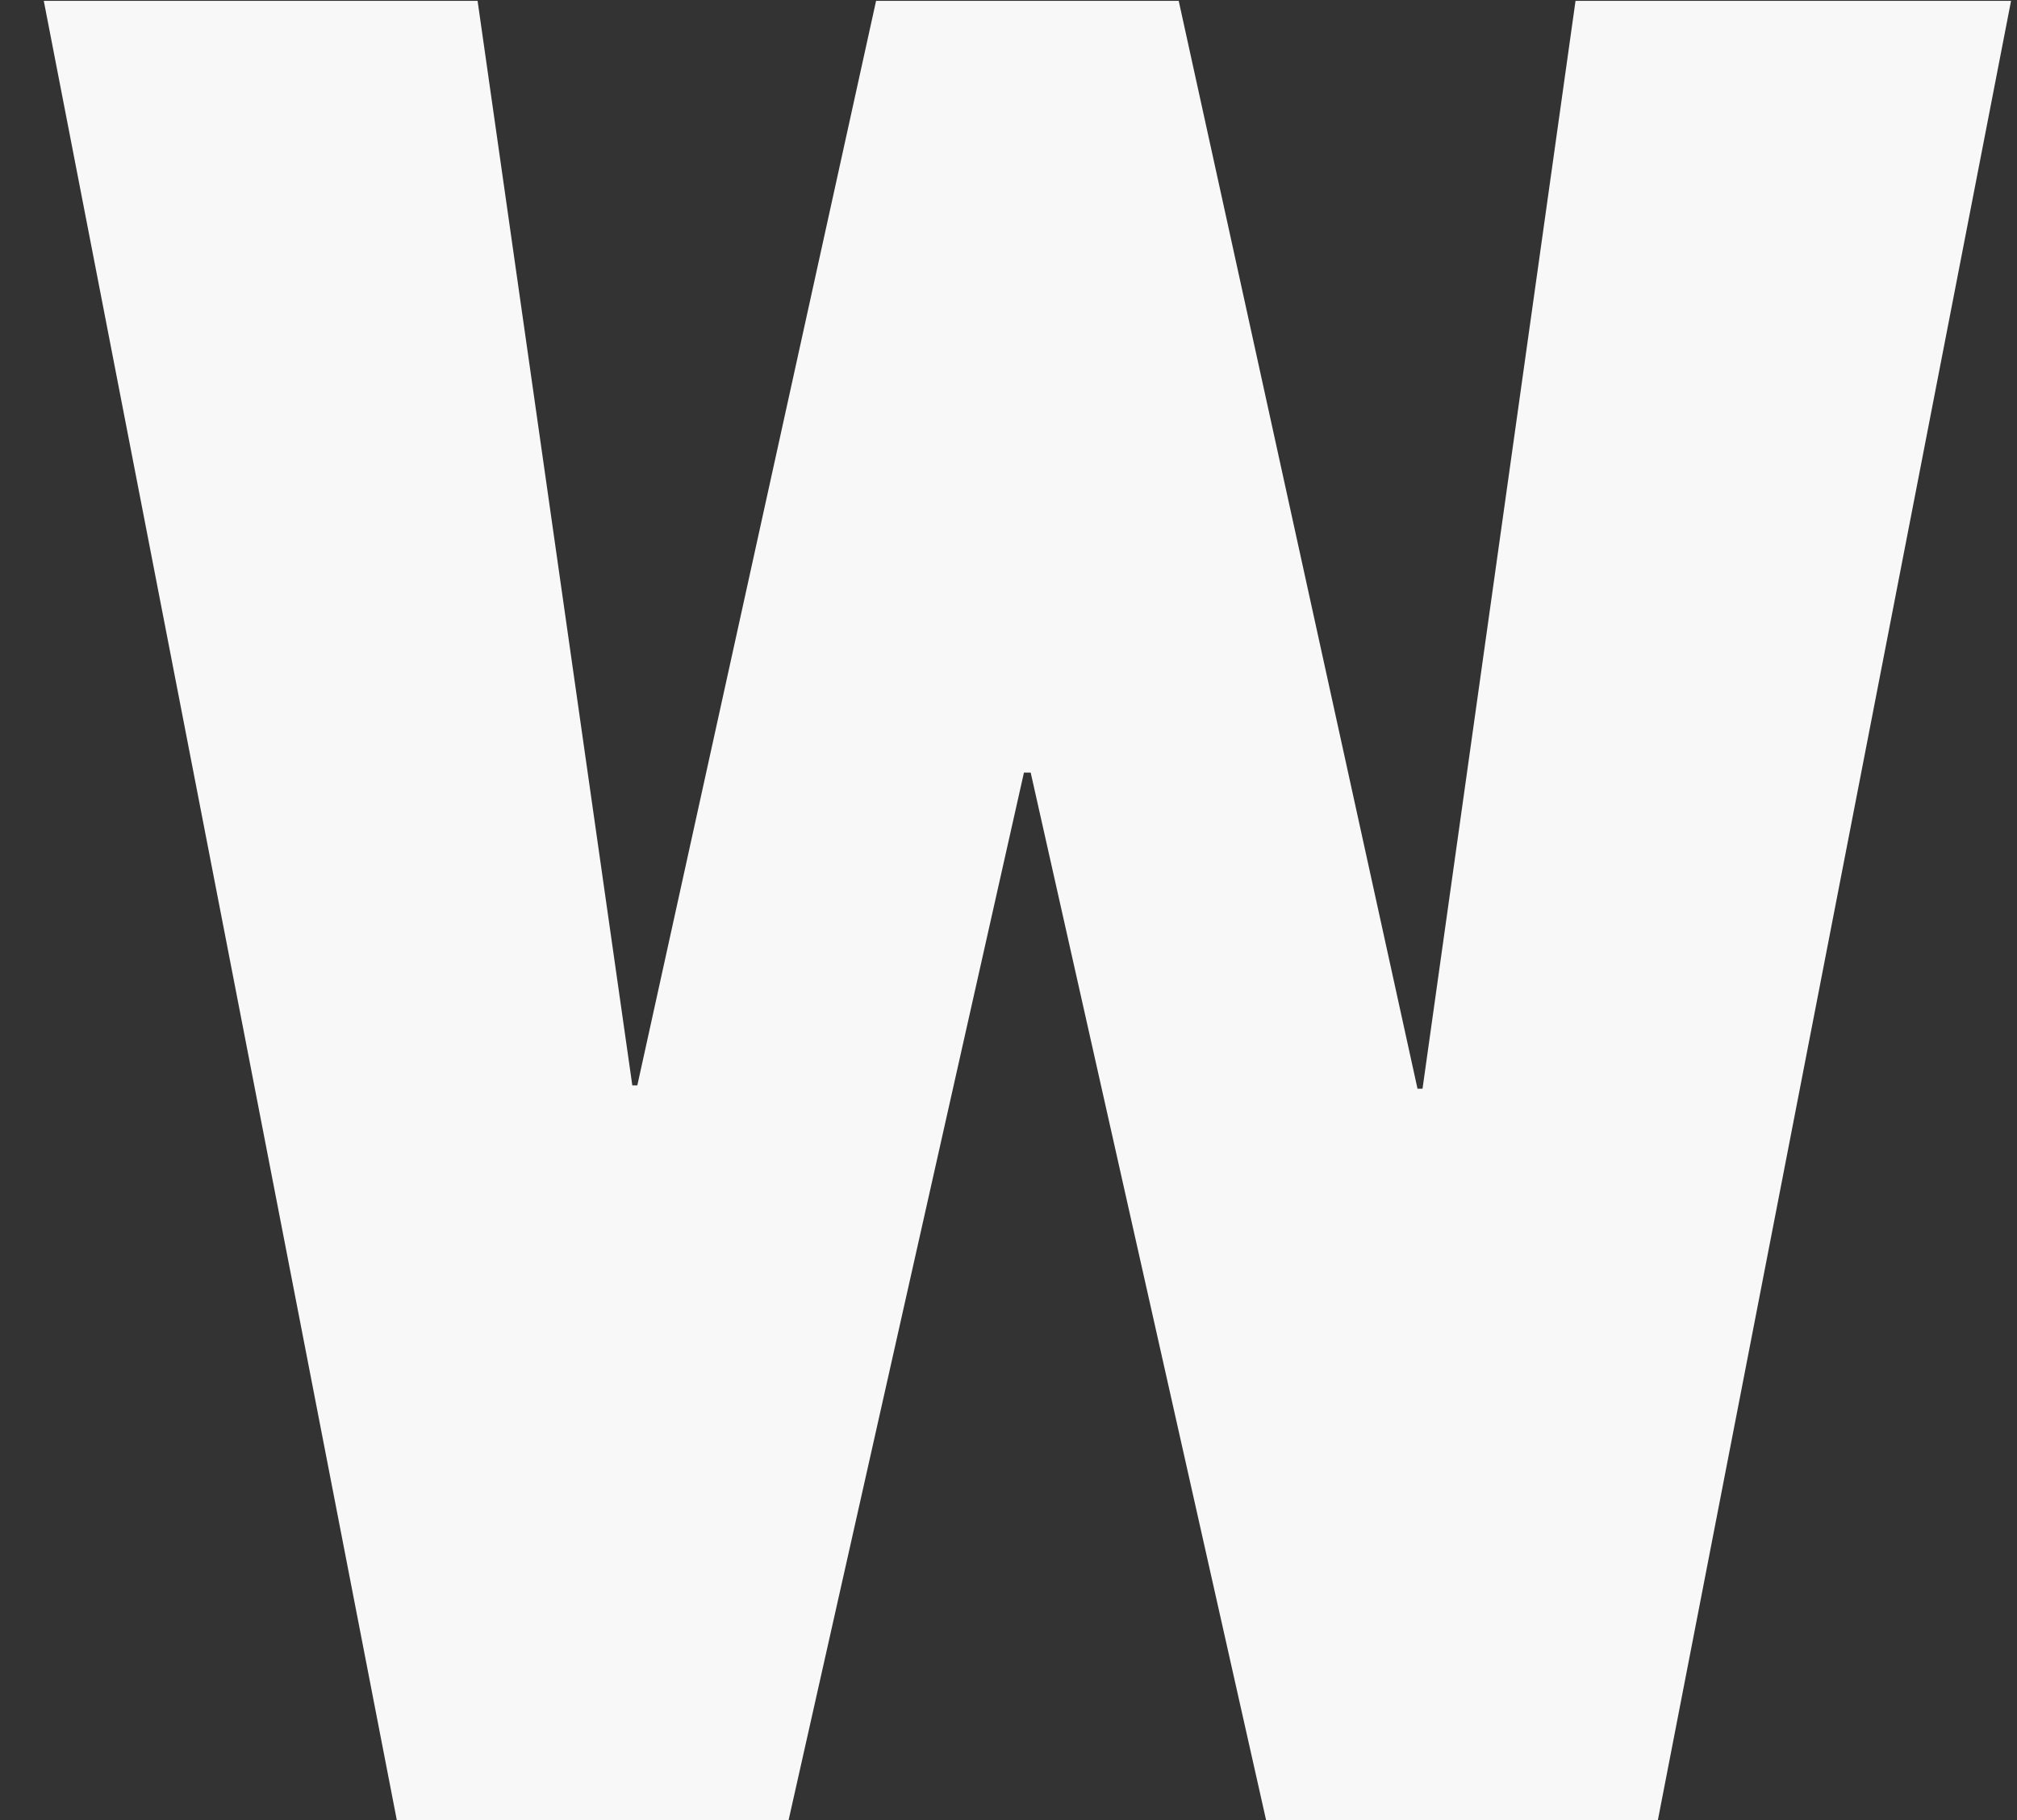 <?xml version="1.0" encoding="UTF-8"?> <svg xmlns="http://www.w3.org/2000/svg" width="41" height="37" fill="none"><rect width="100%" height="100%" fill="#333333" stroke="none"/><path d="M28.814 22.132h.102L32.026.018h8.853L33.7 37h-7.964l-4.785-21.294h-.137L16.03 37H8.066L.89.018h8.818l3.145 22.046h.102L17.808.018h6.152l4.854 22.114z" fill="#F8F8F8"></path></svg> 
